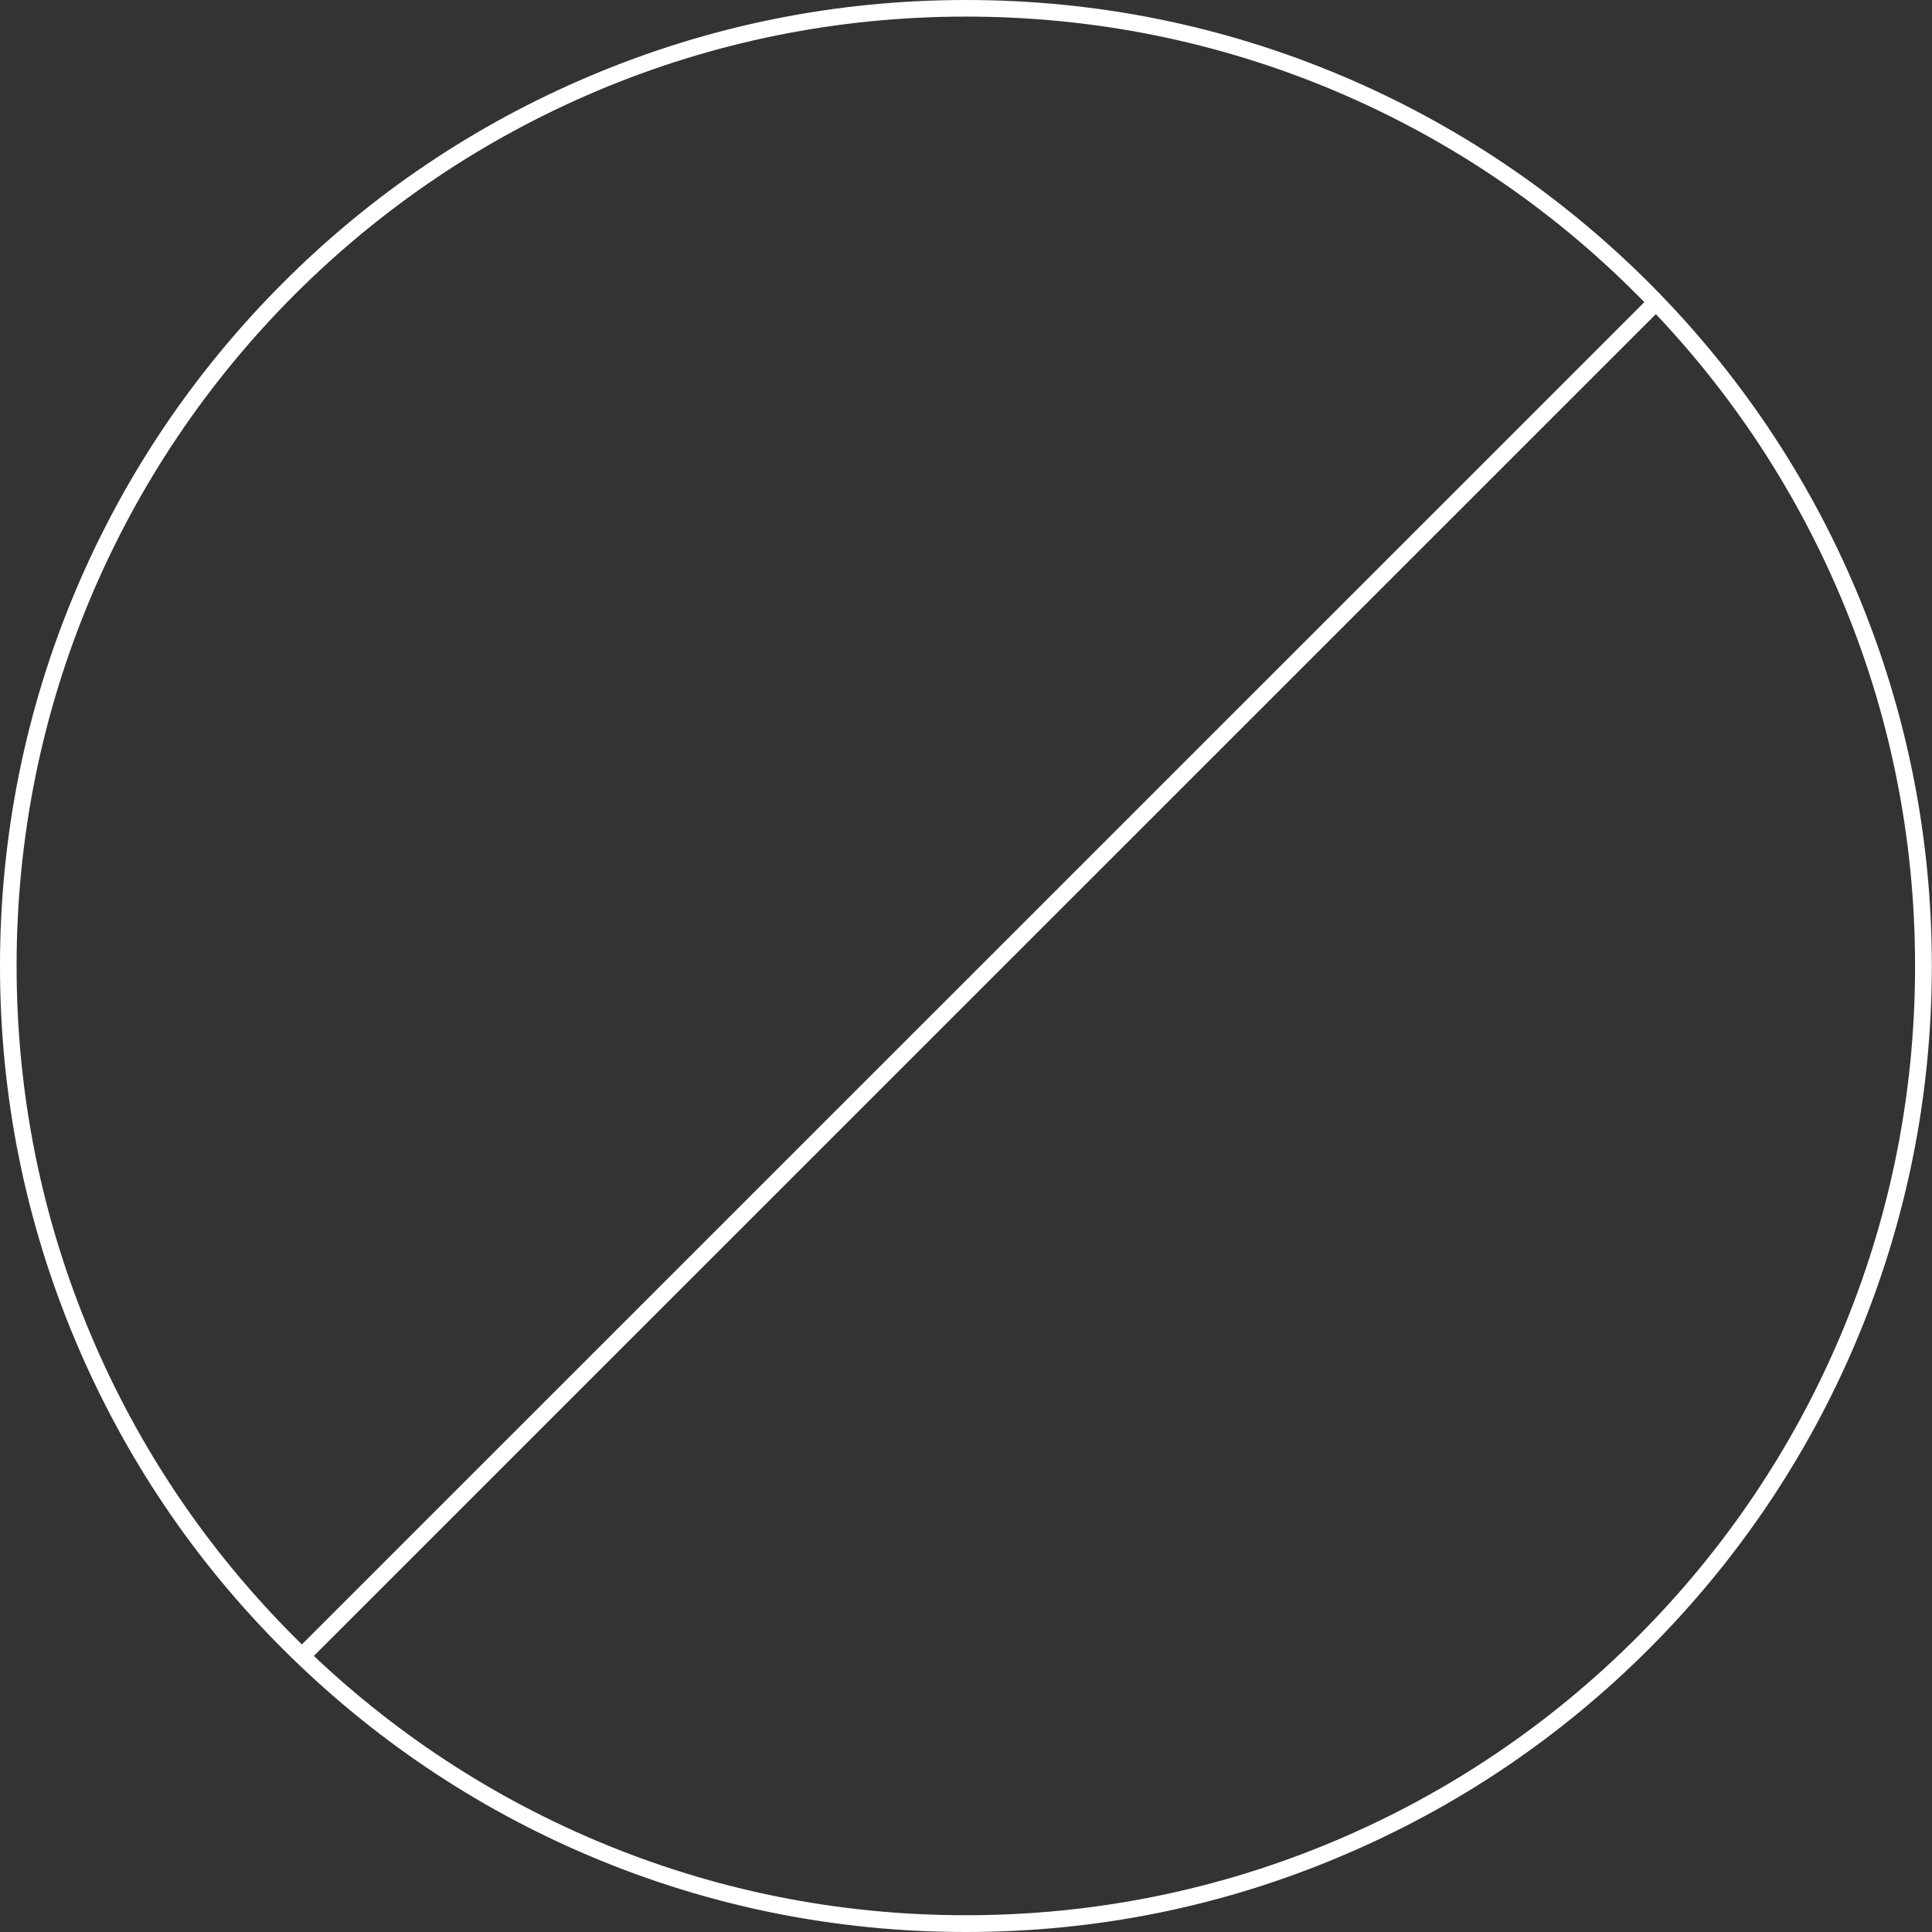 <svg width="530" height="530" viewBox="0 0 530 530" fill="none" xmlns="http://www.w3.org/2000/svg">
<rect x="0" y="0" width="530" height="530" fill="#333333" stroke="none"/>
<path d="M265 530C229.211 530 194.515 522.988 161.869 509.192C130.314 495.851 101.993 476.727 77.633 452.412C53.273 428.098 34.195 399.731 20.854 368.177C7.012 335.485 0 300.789 0 265C0 229.211 7.012 194.515 20.808 161.869C34.15 130.314 53.273 101.993 77.588 77.633C101.902 53.273 130.269 34.195 161.823 20.854C194.515 7.012 229.211 0 265 0C300.789 0 335.485 7.012 368.131 20.808C399.686 34.15 428.007 53.273 452.367 77.588C476.681 101.902 495.805 130.269 509.146 161.823C522.942 194.515 529.954 229.211 529.954 264.954C529.954 300.698 522.942 335.439 509.146 368.086C495.805 399.64 476.681 427.961 452.367 452.321C428.052 476.636 399.686 495.759 368.131 509.101C335.485 522.988 300.789 530 265 530ZM265 4.553C229.849 4.553 195.745 11.429 163.644 24.997C132.591 38.156 104.771 56.916 80.82 80.82C56.916 104.771 38.156 132.591 24.997 163.644C11.429 195.745 4.553 229.849 4.553 265C4.553 300.151 11.429 334.255 24.997 366.356C38.111 397.363 56.916 425.229 80.82 449.134C104.725 473.039 132.591 491.844 163.599 504.957C195.699 518.526 229.803 525.401 264.954 525.401C300.106 525.401 334.21 518.526 366.31 504.957C397.318 491.844 425.184 473.039 449.088 449.134C472.993 425.229 491.798 397.363 504.911 366.356C518.48 334.255 525.356 300.151 525.356 265C525.356 229.849 518.48 195.745 504.911 163.644C491.798 132.637 472.993 104.771 449.088 80.866C425.229 56.916 397.409 38.156 366.356 24.997C334.255 11.429 300.151 4.553 265 4.553Z" fill="white"/>
<path d="M453.716 80.256L81.154 452.765L84.374 455.985L456.935 83.476L453.716 80.256Z" fill="white"/>
</svg>
